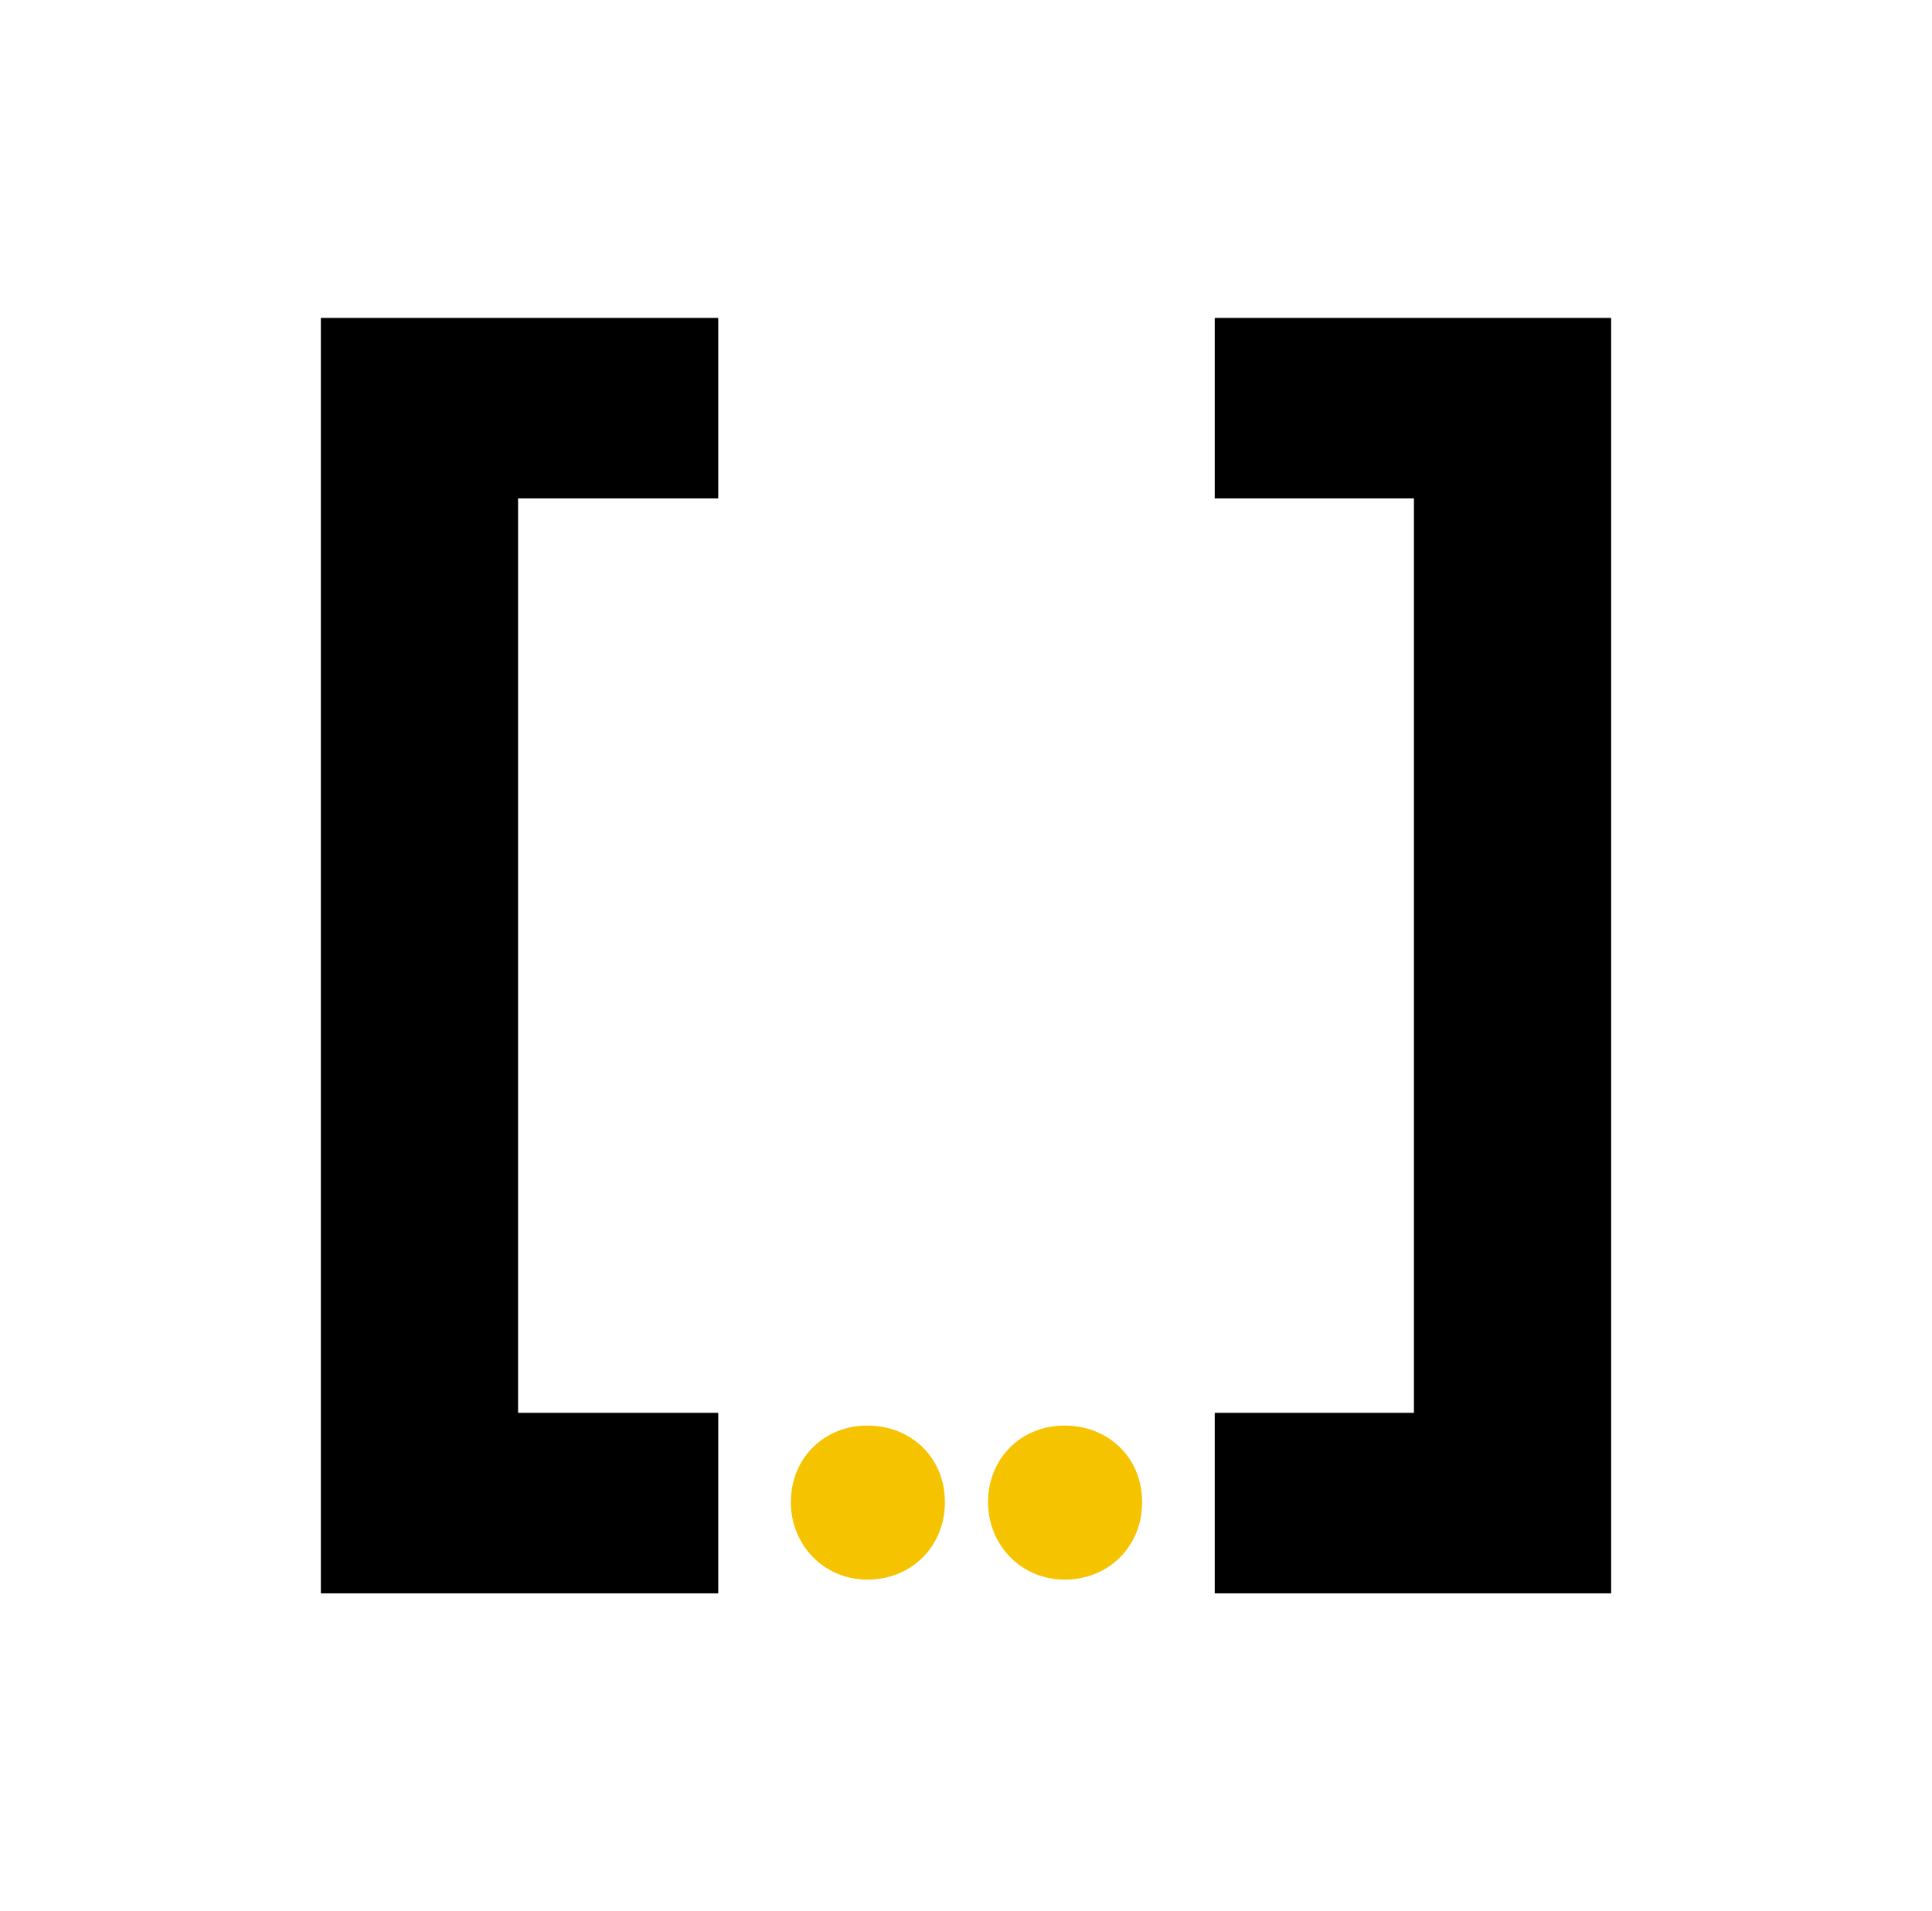 <?xml version="1.0" encoding="UTF-8"?>
<svg data-bbox="0 0 196.9 194.8" viewBox="0 0 196.9 194.8" xmlns="http://www.w3.org/2000/svg" data-type="color">
    <g>
        <path fill="#ffffff" d="M196.9 0v194.8H0V0z" data-color="1"/>
        <path d="M32.7 162.4h40.5V144H52.8V50.8h20.4V32.4H32.7z" fill="#000000" data-color="2"/>
        <path d="M164.2 162.4h-40.4V144h20.3V50.8h-20.3V32.4h40.4z" fill="#000000" data-color="2"/>
        <path d="M88.4 161c4.5 0 7.9-3.4 7.9-7.9s-3.4-7.8-7.9-7.8-7.8 3.4-7.8 7.8 3.4 7.9 7.8 7.9" fill="#f5c300" data-color="3"/>
        <path d="M108.5 161c4.5 0 7.9-3.4 7.9-7.9s-3.4-7.8-7.9-7.8-7.8 3.4-7.8 7.8 3.4 7.9 7.8 7.9" fill="#f5c300" data-color="3"/>
    </g>
</svg>
